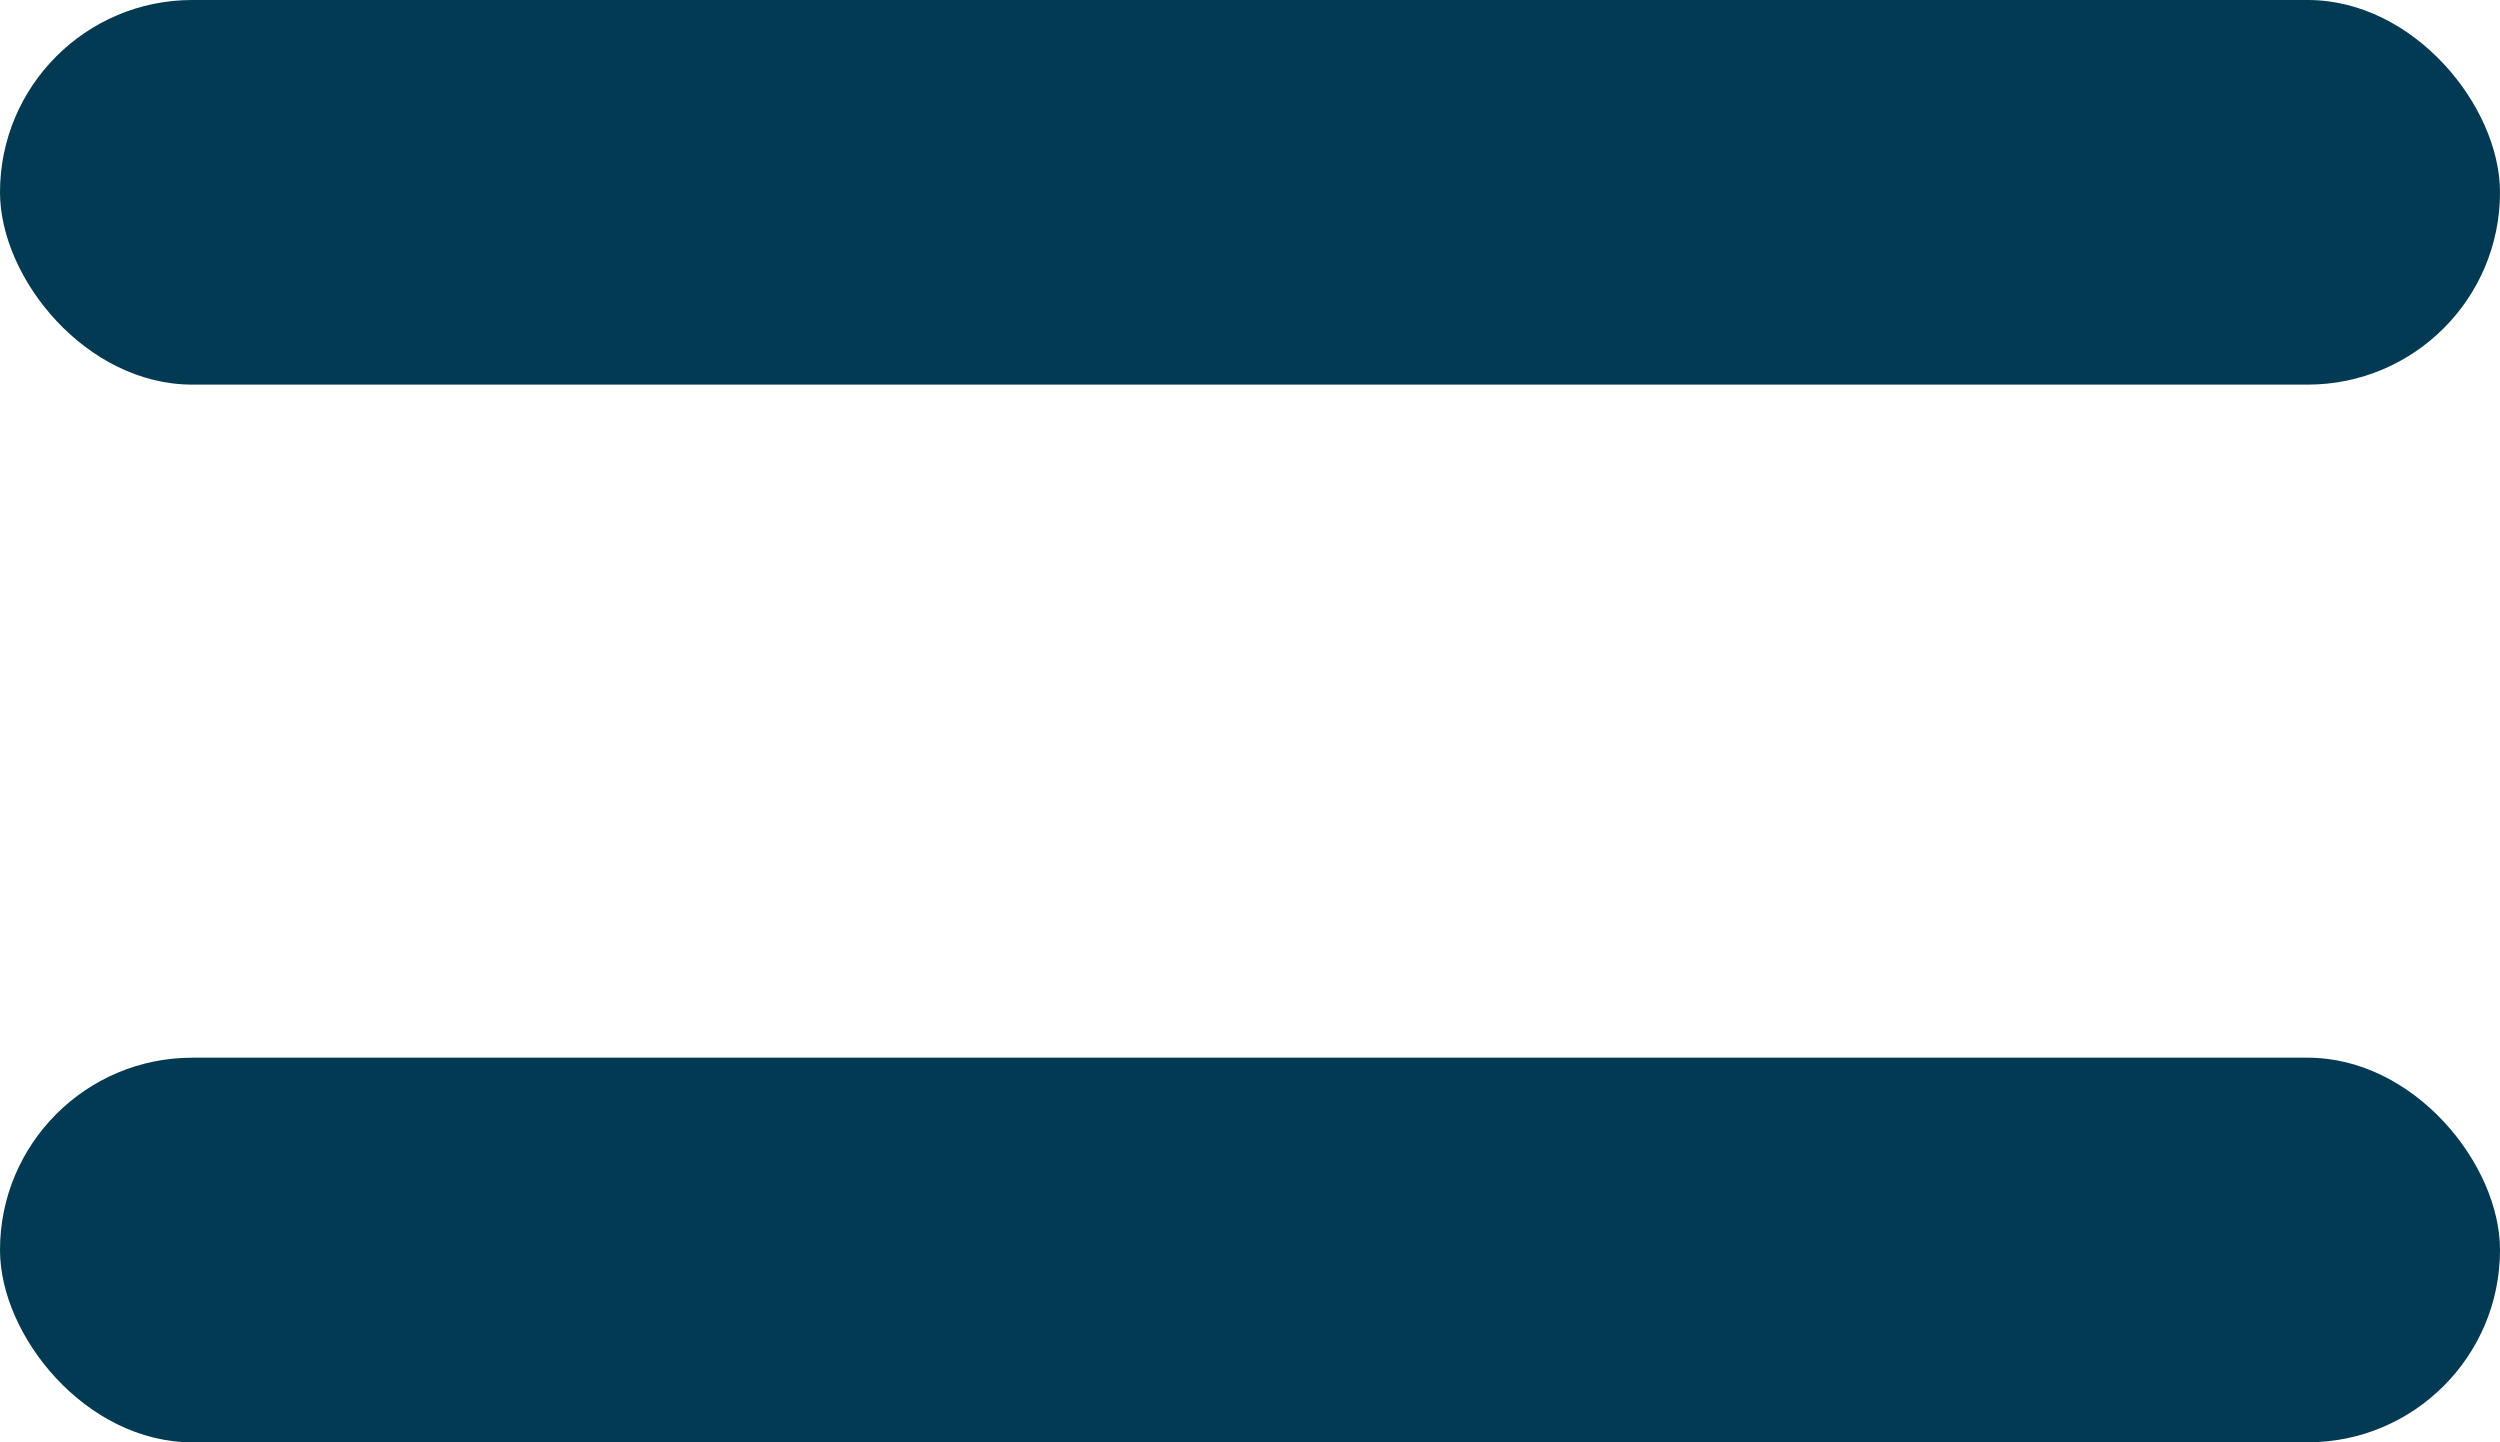 <?xml version="1.0" encoding="UTF-8"?>
<svg width="52px" height="30px" viewBox="0 0 52 30" version="1.1" xmlns="http://www.w3.org/2000/svg" xmlns:xlink="http://www.w3.org/1999/xlink">
    <!-- Generator: Sketch 59 (86127) - https://sketch.com -->
    <title>Untitled</title>
    <desc>Created with Sketch.</desc>
    <g id="Page-1" stroke="none" stroke-width="1" fill="none" fill-rule="evenodd">
        <g id="menu-button" fill="#013A52" fill-rule="nonzero">
            <rect id="Rectangle" x="0" y="22" width="52" height="8" rx="4"></rect>
            <rect id="Rectangle" x="0" y="0" width="52" height="8" rx="4"></rect>
        </g>
    </g>
</svg>